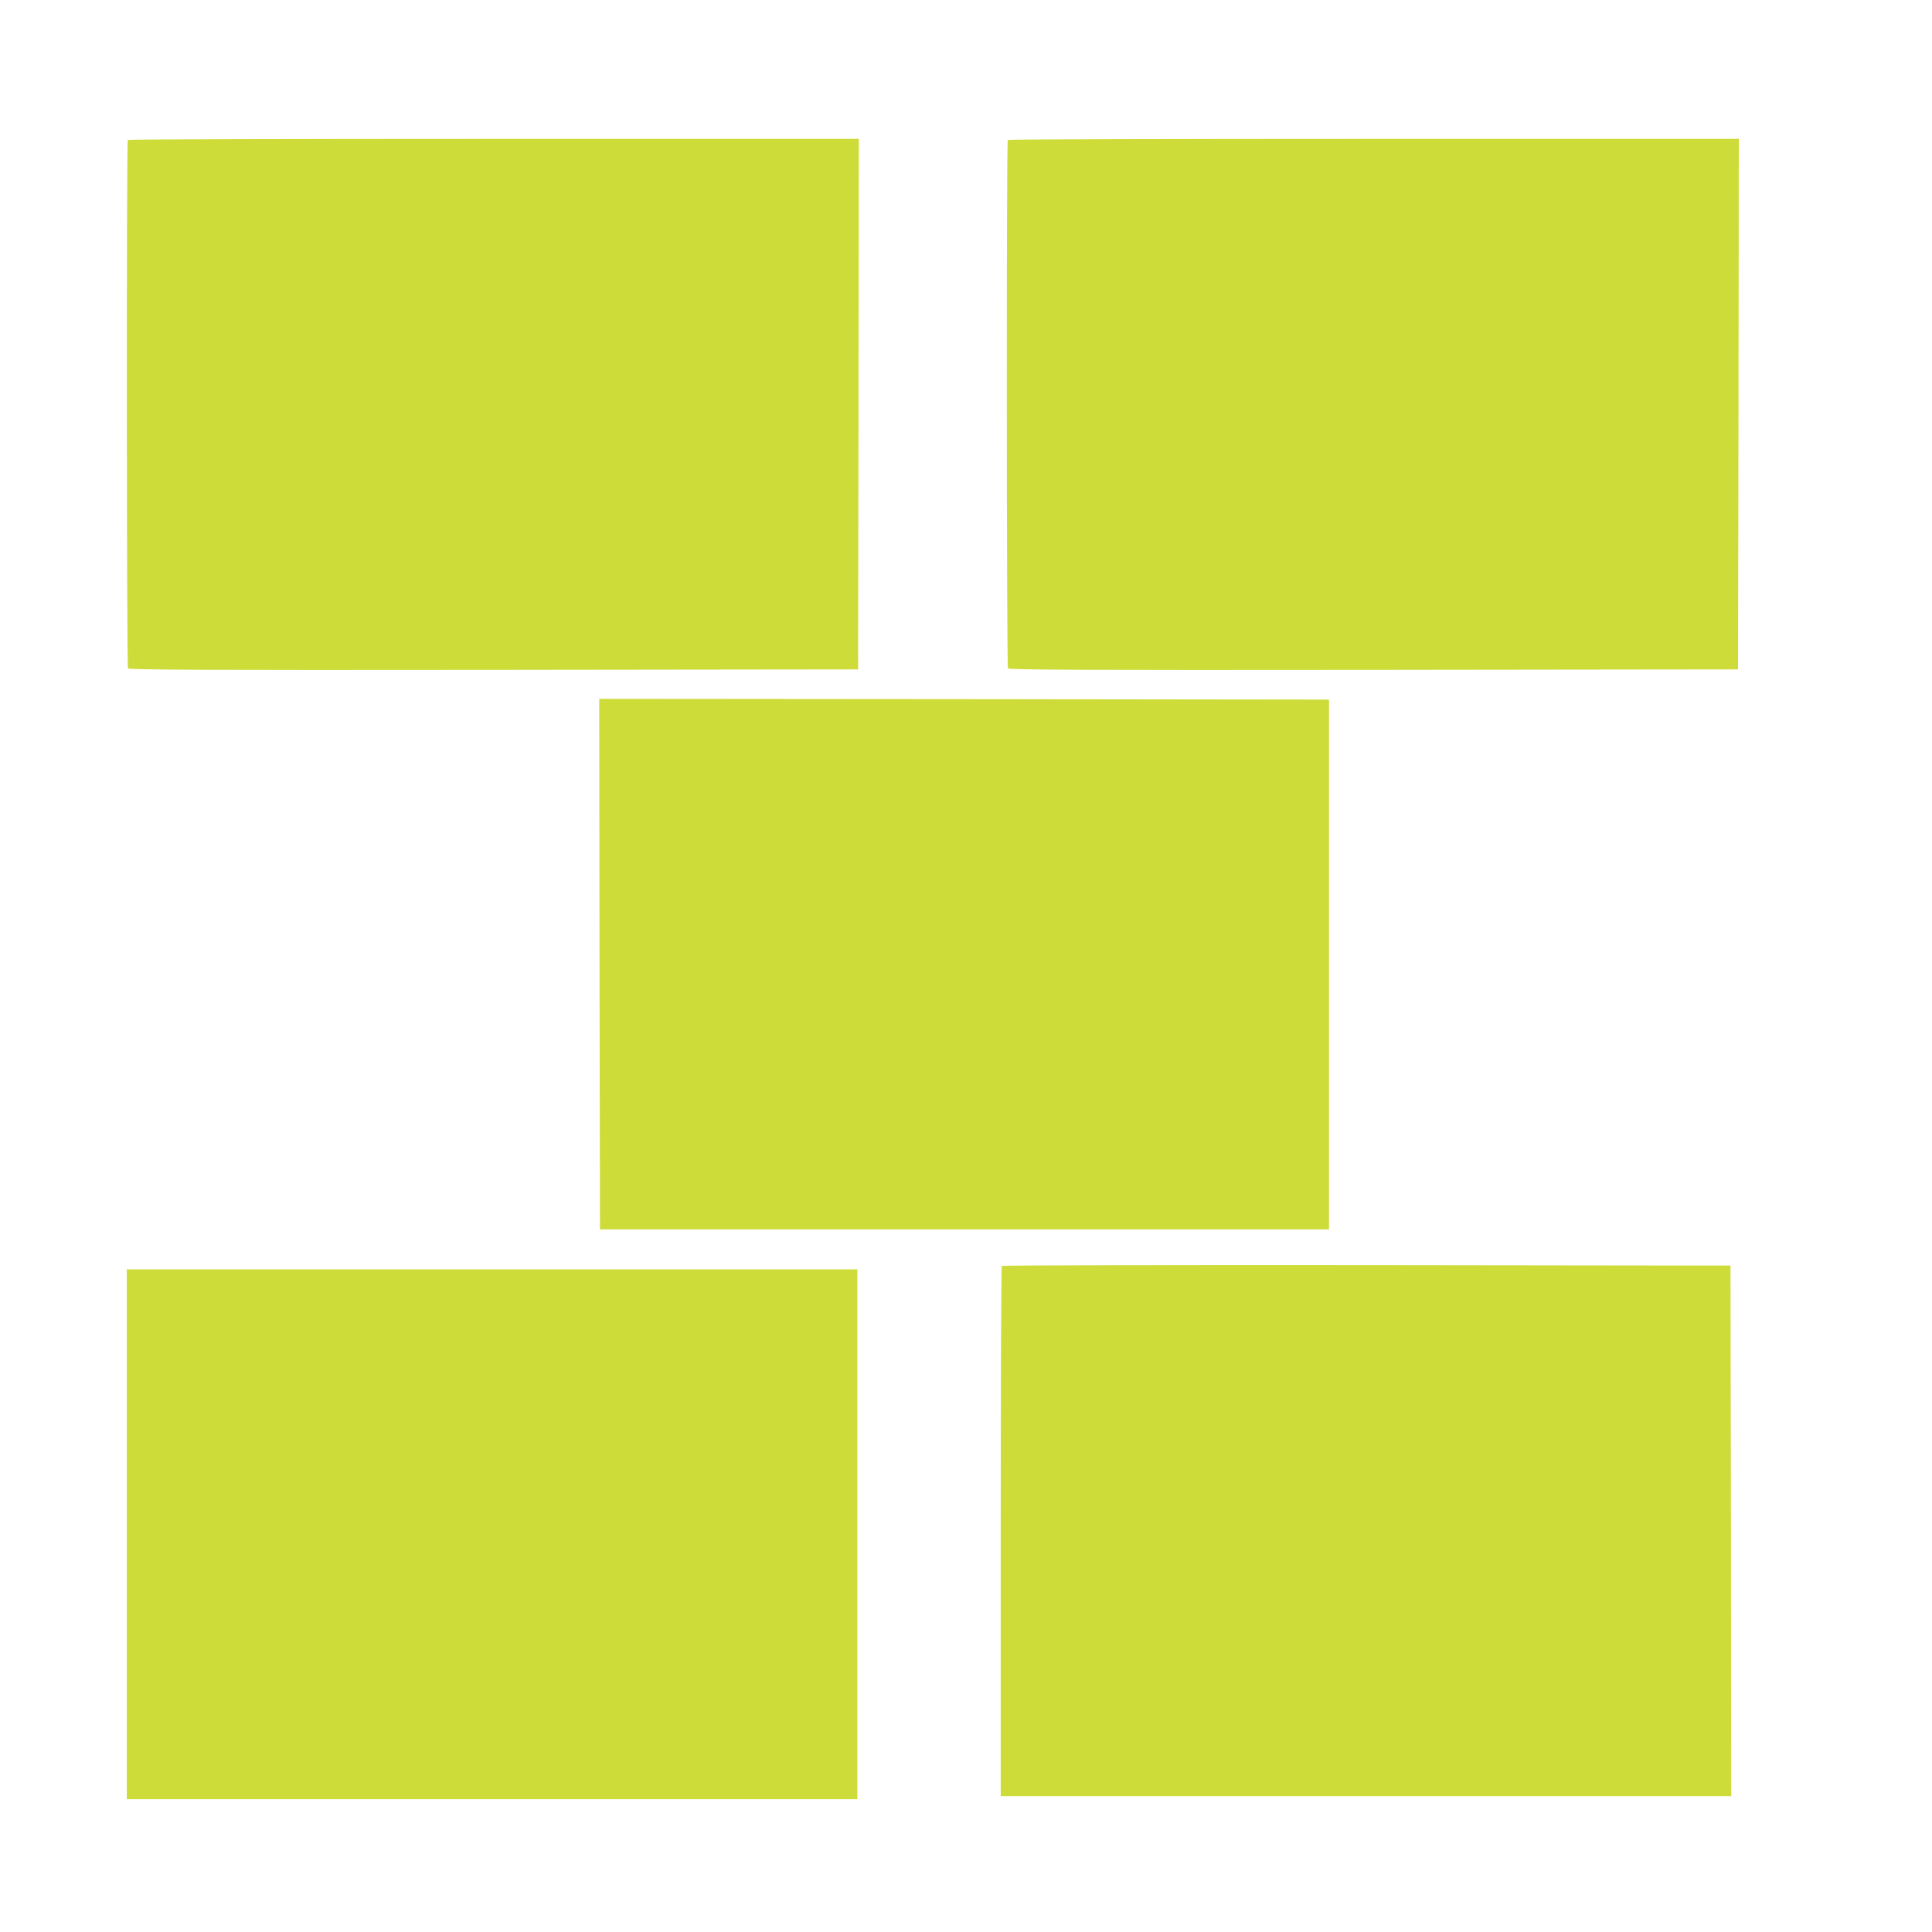 <?xml version="1.0" standalone="no"?>
<!DOCTYPE svg PUBLIC "-//W3C//DTD SVG 20010904//EN"
 "http://www.w3.org/TR/2001/REC-SVG-20010904/DTD/svg10.dtd">
<svg version="1.0" xmlns="http://www.w3.org/2000/svg"
 width="1280pt" height="1280pt" viewBox="0 0 1280 1280"
 preserveAspectRatio="xMidYMid meet">
<g transform="translate(0,1280) scale(0.1,-0.1)"
fill="#cddc39" stroke="none">
<path d="M847 11873 c-10 -9 -8 -3485 1 -3501 7 -10 498 -12 2423 -10 l2414 3
3 1758 2 1757 -2418 0 c-1330 0 -2422 -3 -2425 -7z"/>
<path d="M6677 11873 c-10 -9 -8 -3485 1 -3501 7 -10 498 -12 2423 -10 l2414
3 3 1758 2 1757 -2418 0 c-1330 0 -2422 -3 -2425 -7z"/>
<path d="M3972 6413 l3 -1758 2415 0 2415 0 0 1755 0 1755 -2418 3 -2417 2 2
-1757z"/>
<path d="M6637 4413 c-4 -3 -7 -795 -7 -1760 l0 -1753 2420 0 2420 0 -2 1758
-3 1757 -2411 3 c-1326 1 -2414 -1 -2417 -5z"/>
<path d="M840 2635 l0 -1755 2420 0 2420 0 0 1755 0 1755 -2420 0 -2420 0 0
-1755z"/>
</g>
</svg>
